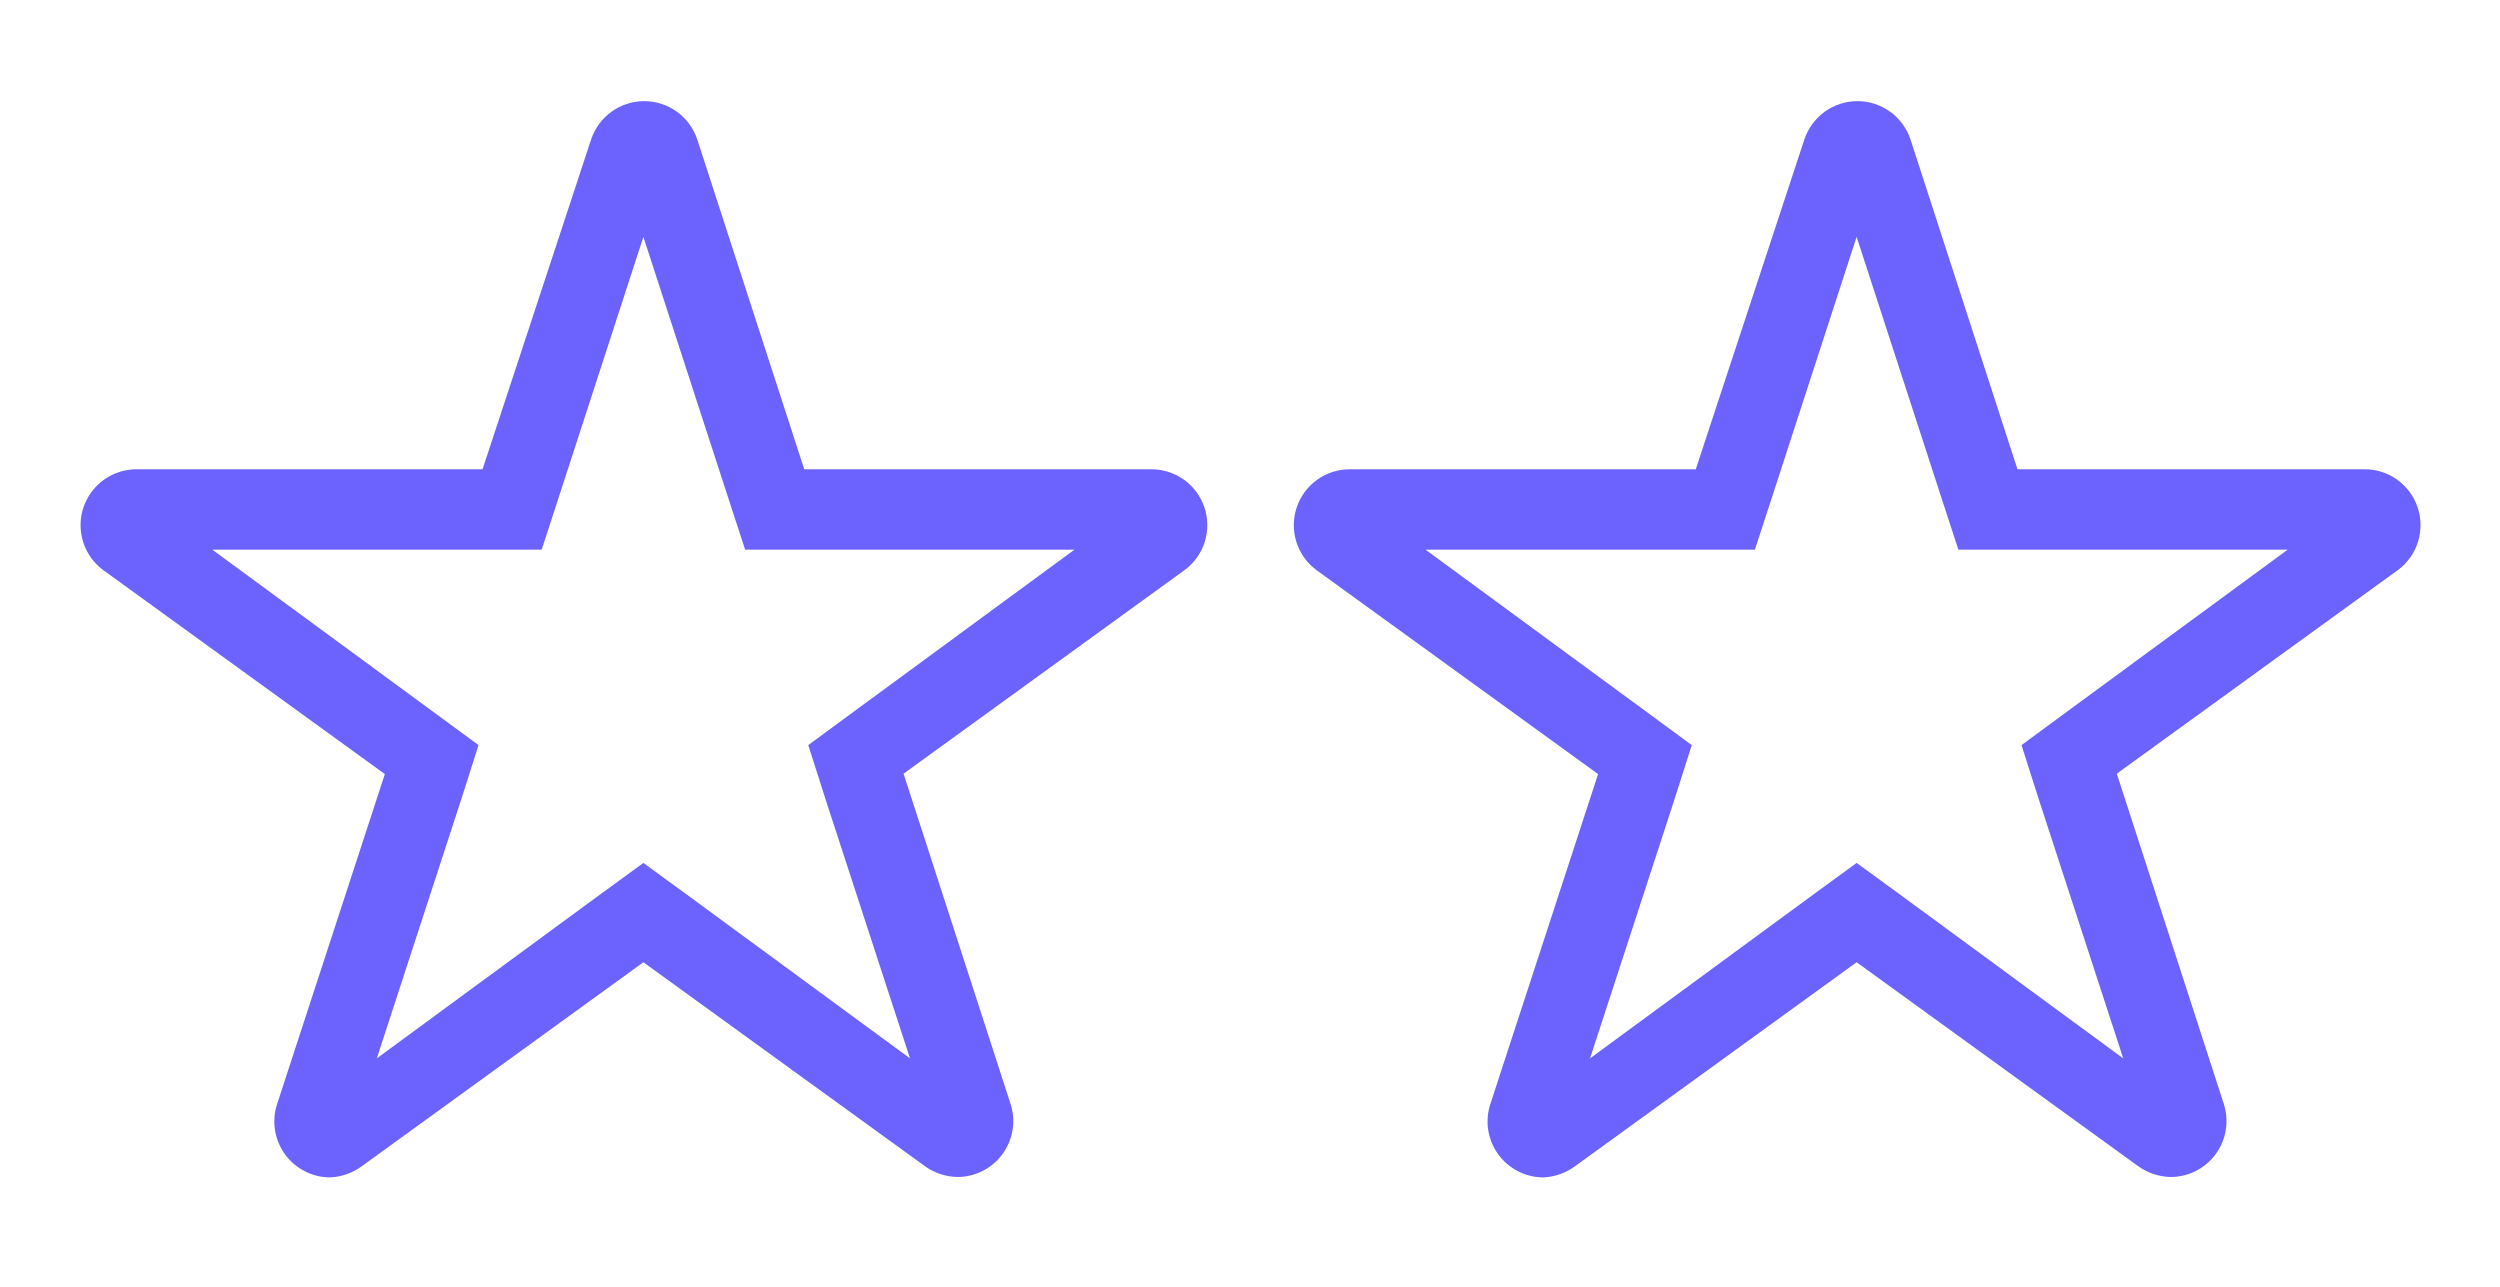 <svg width="68" height="35" viewBox="0 0 68 35" fill="none" xmlns="http://www.w3.org/2000/svg">
<path d="M31.293 12.764H21.875L18.966 3.795C18.866 3.492 18.672 3.227 18.413 3.04C18.154 2.852 17.842 2.751 17.522 2.751C17.202 2.751 16.891 2.852 16.631 3.04C16.372 3.227 16.179 3.492 16.078 3.795L13.125 12.764H3.708C3.388 12.765 3.077 12.867 2.818 13.055C2.559 13.243 2.366 13.508 2.267 13.812C2.167 14.116 2.166 14.444 2.264 14.749C2.362 15.054 2.553 15.32 2.811 15.509L10.468 21.055L7.536 30.034C7.462 30.262 7.443 30.505 7.48 30.742C7.518 30.979 7.611 31.203 7.751 31.397C7.892 31.591 8.077 31.749 8.29 31.858C8.504 31.968 8.74 32.025 8.98 32.025C9.292 32.011 9.593 31.905 9.844 31.719L17.5 26.173L25.157 31.719C25.415 31.905 25.724 32.008 26.043 32.014C26.282 32.014 26.519 31.957 26.732 31.848C26.946 31.738 27.131 31.58 27.271 31.386C27.412 31.192 27.505 30.968 27.542 30.731C27.58 30.494 27.561 30.251 27.486 30.023L24.577 21.044L32.233 15.498C32.49 15.305 32.678 15.036 32.772 14.729C32.866 14.422 32.86 14.093 32.756 13.79C32.652 13.486 32.454 13.223 32.191 13.039C31.928 12.855 31.613 12.759 31.293 12.764ZM23.264 19.326L21.985 20.267L22.466 21.776L24.752 28.788L18.791 24.413L17.5 23.472L16.21 24.413L10.249 28.788L12.535 21.776L13.016 20.267L11.736 19.326L5.775 14.951H14.733L15.225 13.442L17.5 6.442L19.775 13.442L20.268 14.951H29.225L23.264 19.326Z" fill="#6C63FF"/>
<path d="M64.293 12.764H54.875L51.966 3.795C51.866 3.492 51.672 3.227 51.413 3.04C51.154 2.852 50.842 2.751 50.522 2.751C50.202 2.751 49.891 2.852 49.631 3.04C49.372 3.227 49.179 3.492 49.078 3.795L46.125 12.764H36.708C36.388 12.765 36.077 12.867 35.818 13.055C35.559 13.243 35.366 13.508 35.267 13.812C35.167 14.116 35.166 14.444 35.264 14.749C35.362 15.054 35.553 15.32 35.811 15.509L43.468 21.055L40.536 30.034C40.462 30.262 40.443 30.505 40.48 30.742C40.518 30.979 40.611 31.203 40.751 31.397C40.892 31.591 41.077 31.749 41.29 31.858C41.504 31.968 41.74 32.025 41.98 32.025C42.292 32.011 42.593 31.905 42.844 31.719L50.5 26.173L58.157 31.719C58.415 31.905 58.724 32.008 59.043 32.014C59.282 32.014 59.519 31.957 59.732 31.848C59.946 31.738 60.13 31.58 60.271 31.386C60.412 31.192 60.505 30.968 60.542 30.731C60.58 30.494 60.56 30.251 60.486 30.023L57.577 21.044L65.233 15.498C65.49 15.305 65.678 15.036 65.772 14.729C65.866 14.422 65.86 14.093 65.756 13.79C65.652 13.486 65.454 13.223 65.191 13.039C64.928 12.855 64.614 12.759 64.293 12.764ZM56.264 19.326L54.985 20.267L55.466 21.776L57.752 28.788L51.791 24.413L50.5 23.472L49.21 24.413L43.249 28.788L45.535 21.776L46.016 20.267L44.736 19.326L38.775 14.951H47.733L48.225 13.442L50.5 6.442L52.775 13.442L53.268 14.951H62.225L56.264 19.326Z" fill="#6C63FF"/>
</svg>
